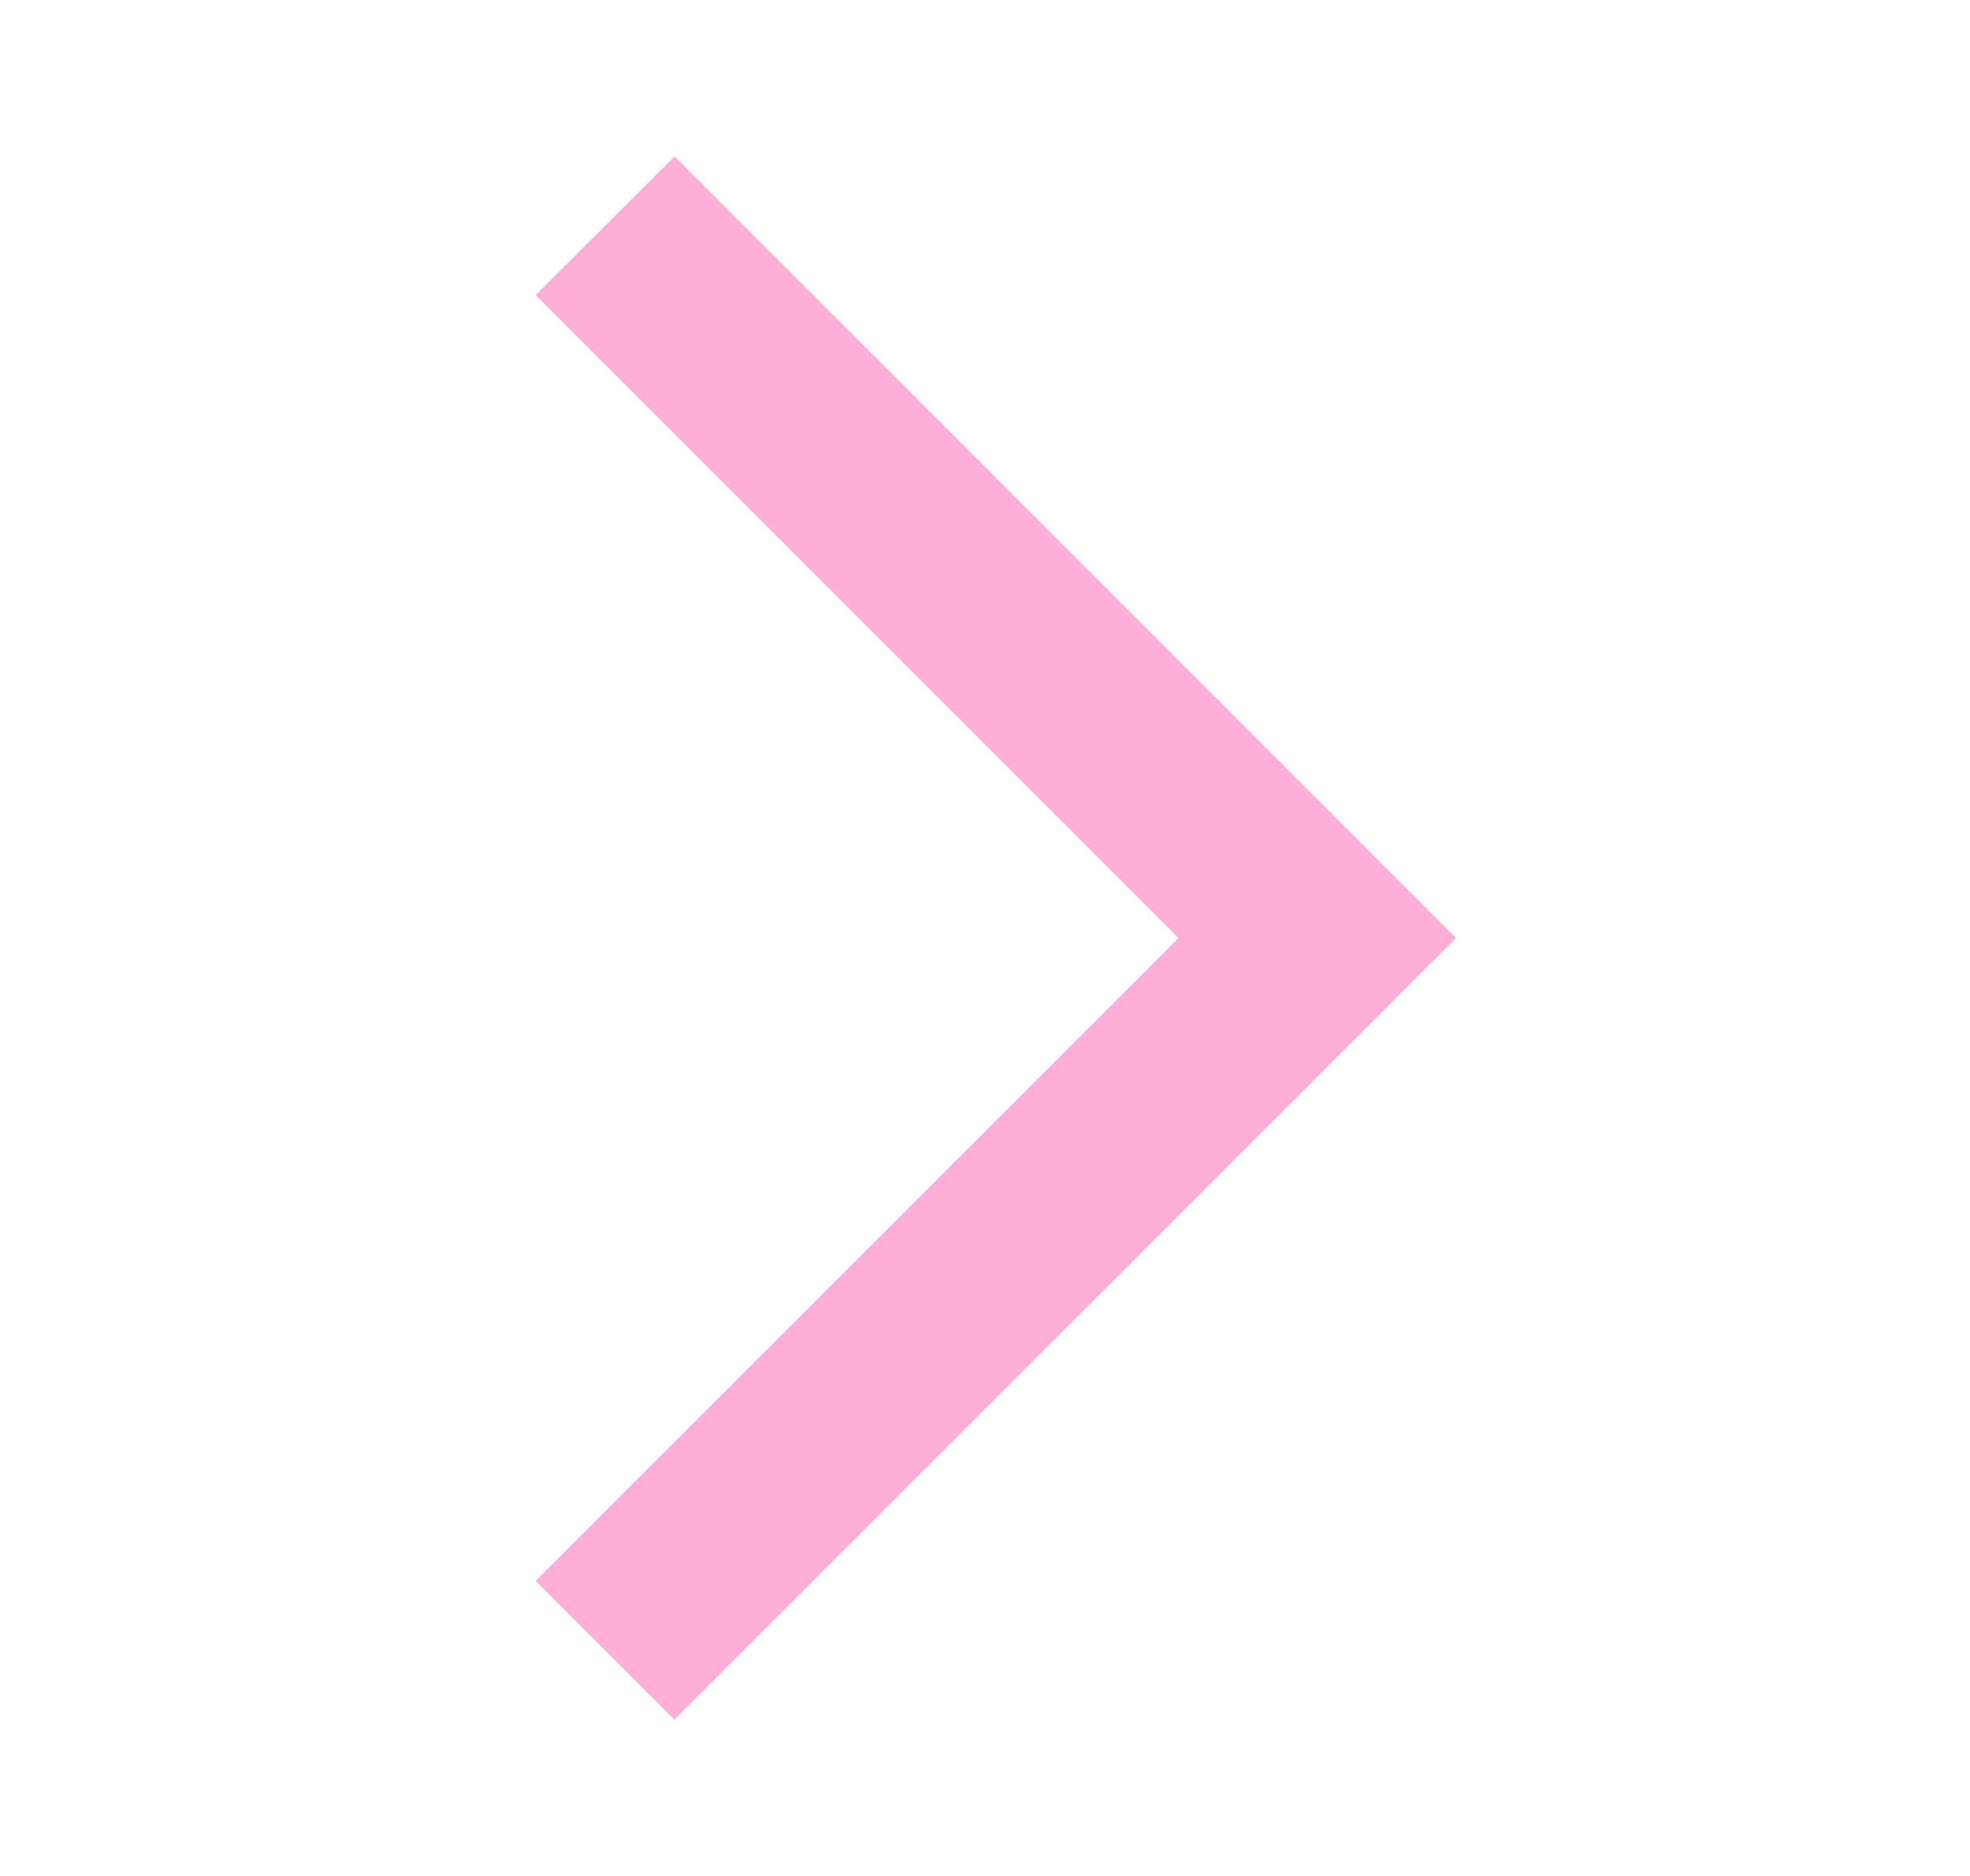 <svg xmlns="http://www.w3.org/2000/svg" width="21" height="20" fill="none" viewBox="0 0 21 20"><mask id="a" width="21" height="20" x="0" y="0" maskUnits="userSpaceOnUse" style="mask-type:alpha"><path fill="#D9D9D9" d="M.5 0h20v20H.5z"/></mask><g mask="url(#a)"><path fill="#FFAED8" d="m7.188 18.334-1.479-1.48L12.563 10 5.71 3.146l1.48-1.479L15.521 10z"/></g></svg>